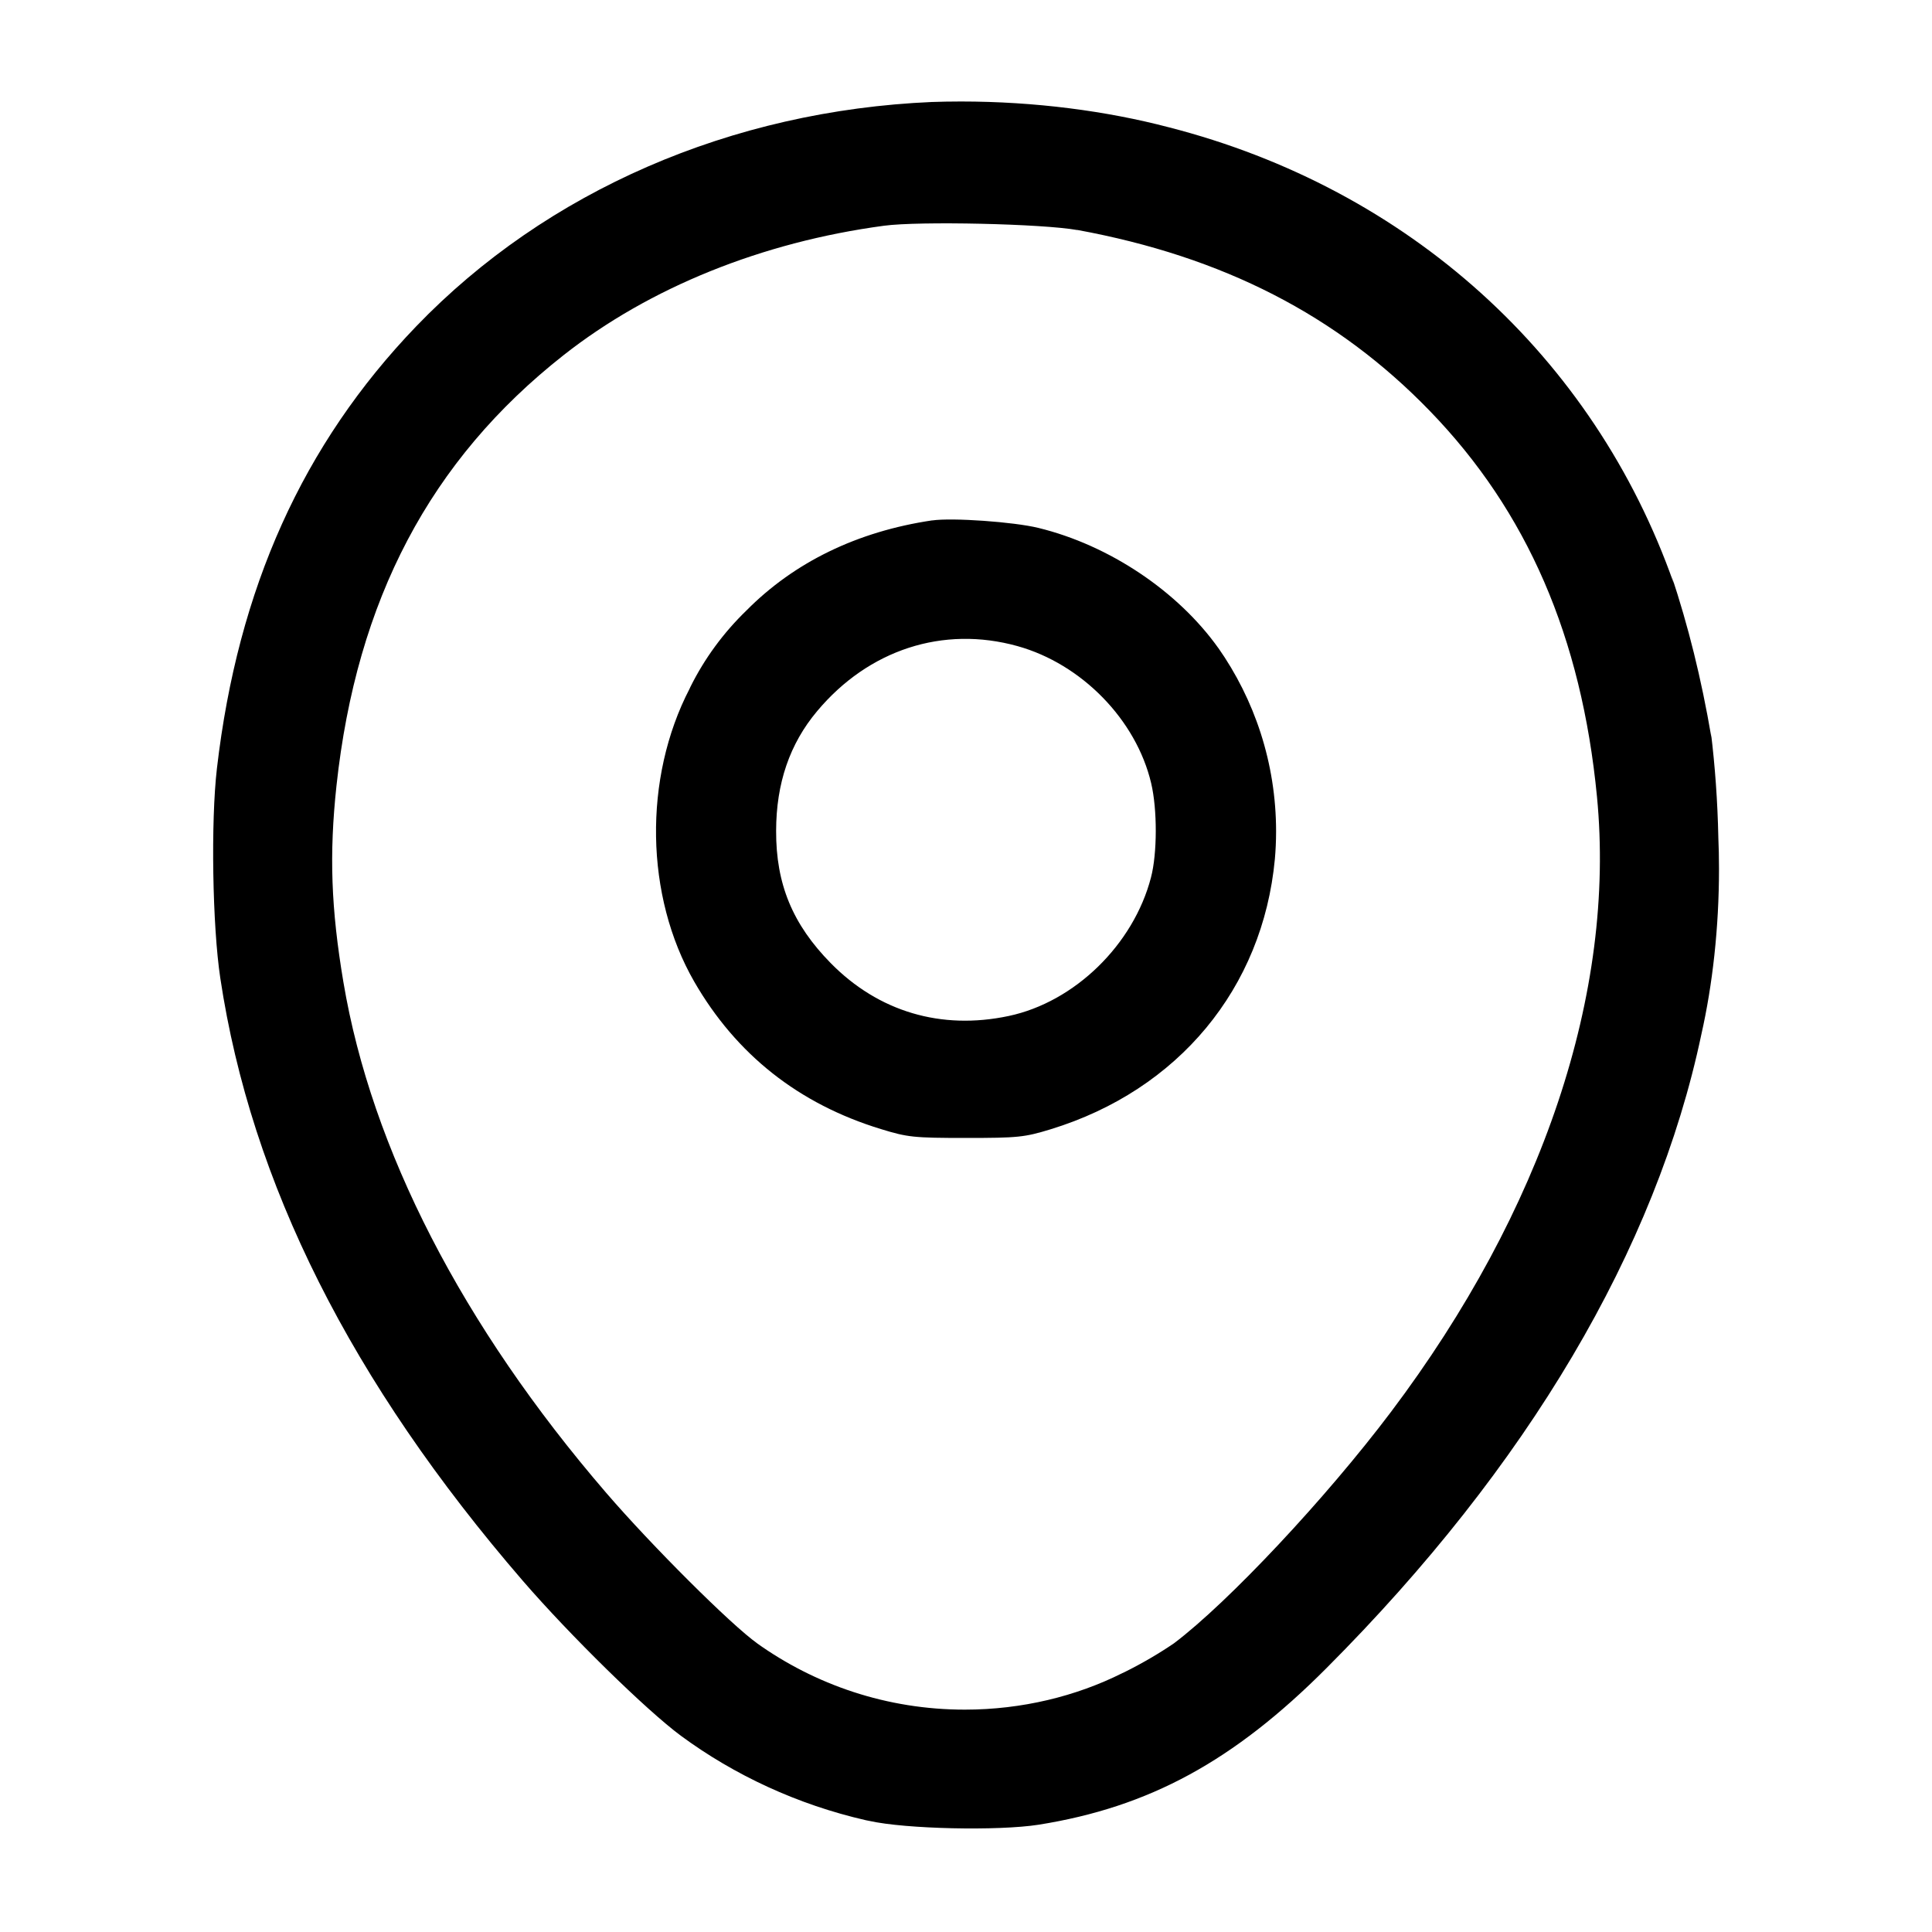 <!-- Generated by IcoMoon.io -->
<svg version="1.1" xmlns="http://www.w3.org/2000/svg" width="32" height="32" viewBox="0 0 32 32">
<title>location</title>
<path d="M15.44 1.689c-3.328 0.143-6.388 1.473-8.547 3.717-1.876 1.951-2.953 4.34-3.3 7.321-0.103 0.883-0.075 2.609 0.056 3.475 0.511 3.392 2.165 6.687 5.013 9.984 0.783 0.905 2.044 2.141 2.616 2.564 0.884 0.651 1.931 1.14 3.065 1.399l0.056 0.011c0.603 0.135 2.133 0.168 2.804 0.063 1.832-0.292 3.231-1.052 4.769-2.595 3.331-3.339 5.459-6.937 6.208-10.496 0.186-0.823 0.292-1.769 0.292-2.739 0-0.185-0.004-0.369-0.012-0.553l0.001 0.026c-0.013-0.599-0.054-1.172-0.123-1.736l0.008 0.083c-0.169-0.989-0.385-1.848-0.661-2.68l0.037 0.128c-1.325-3.763-4.399-6.537-8.364-7.553-1.033-0.271-2.218-0.427-3.441-0.427-0.169 0-0.337 0.003-0.504 0.009l0.024-0.001zM17.84 3.808c2.416 0.443 4.308 1.413 5.843 2.999 1.611 1.663 2.512 3.744 2.768 6.389 0.313 3.239-0.896 6.851-3.413 10.191-1.075 1.427-2.693 3.152-3.593 3.831-0.243 0.166-0.524 0.331-0.816 0.476l-0.041 0.019c-0.761 0.381-1.659 0.604-2.608 0.604-1.289 0-2.482-0.411-3.455-1.109l0.018 0.012c-0.429-0.303-1.751-1.62-2.507-2.499-2.379-2.764-3.883-5.688-4.348-8.453-0.205-1.219-0.237-2.117-0.115-3.253 0.333-3.080 1.553-5.395 3.761-7.132 1.424-1.121 3.287-1.873 5.307-2.144 0.583-0.079 2.635-0.032 3.2 0.071zM15.44 8.619c-1.24 0.184-2.285 0.692-3.080 1.496-0.376 0.364-0.69 0.79-0.925 1.263l-0.012 0.027c-0.771 1.485-0.739 3.439 0.076 4.855 0.697 1.208 1.731 2.025 3.092 2.441 0.441 0.136 0.544 0.147 1.409 0.147 0.861 0 0.969-0.011 1.403-0.144 2.113-0.648 3.513-2.335 3.713-4.477 0.012-0.136 0.020-0.295 0.020-0.455 0-1.135-0.357-2.187-0.964-3.050l0.011 0.017c-0.673-0.948-1.812-1.709-2.983-1.995-0.412-0.101-1.431-0.172-1.76-0.124zM16.851 10.701c1.065 0.296 1.968 1.221 2.216 2.272 0.103 0.435 0.101 1.163-0.003 1.56-0.289 1.113-1.265 2.064-2.357 2.295-1.119 0.237-2.156-0.071-2.947-0.875-0.632-0.643-0.908-1.309-0.905-2.191 0.001-0.788 0.225-1.443 0.68-1.984 0.852-1.017 2.085-1.419 3.316-1.077z"></path>
</svg>
